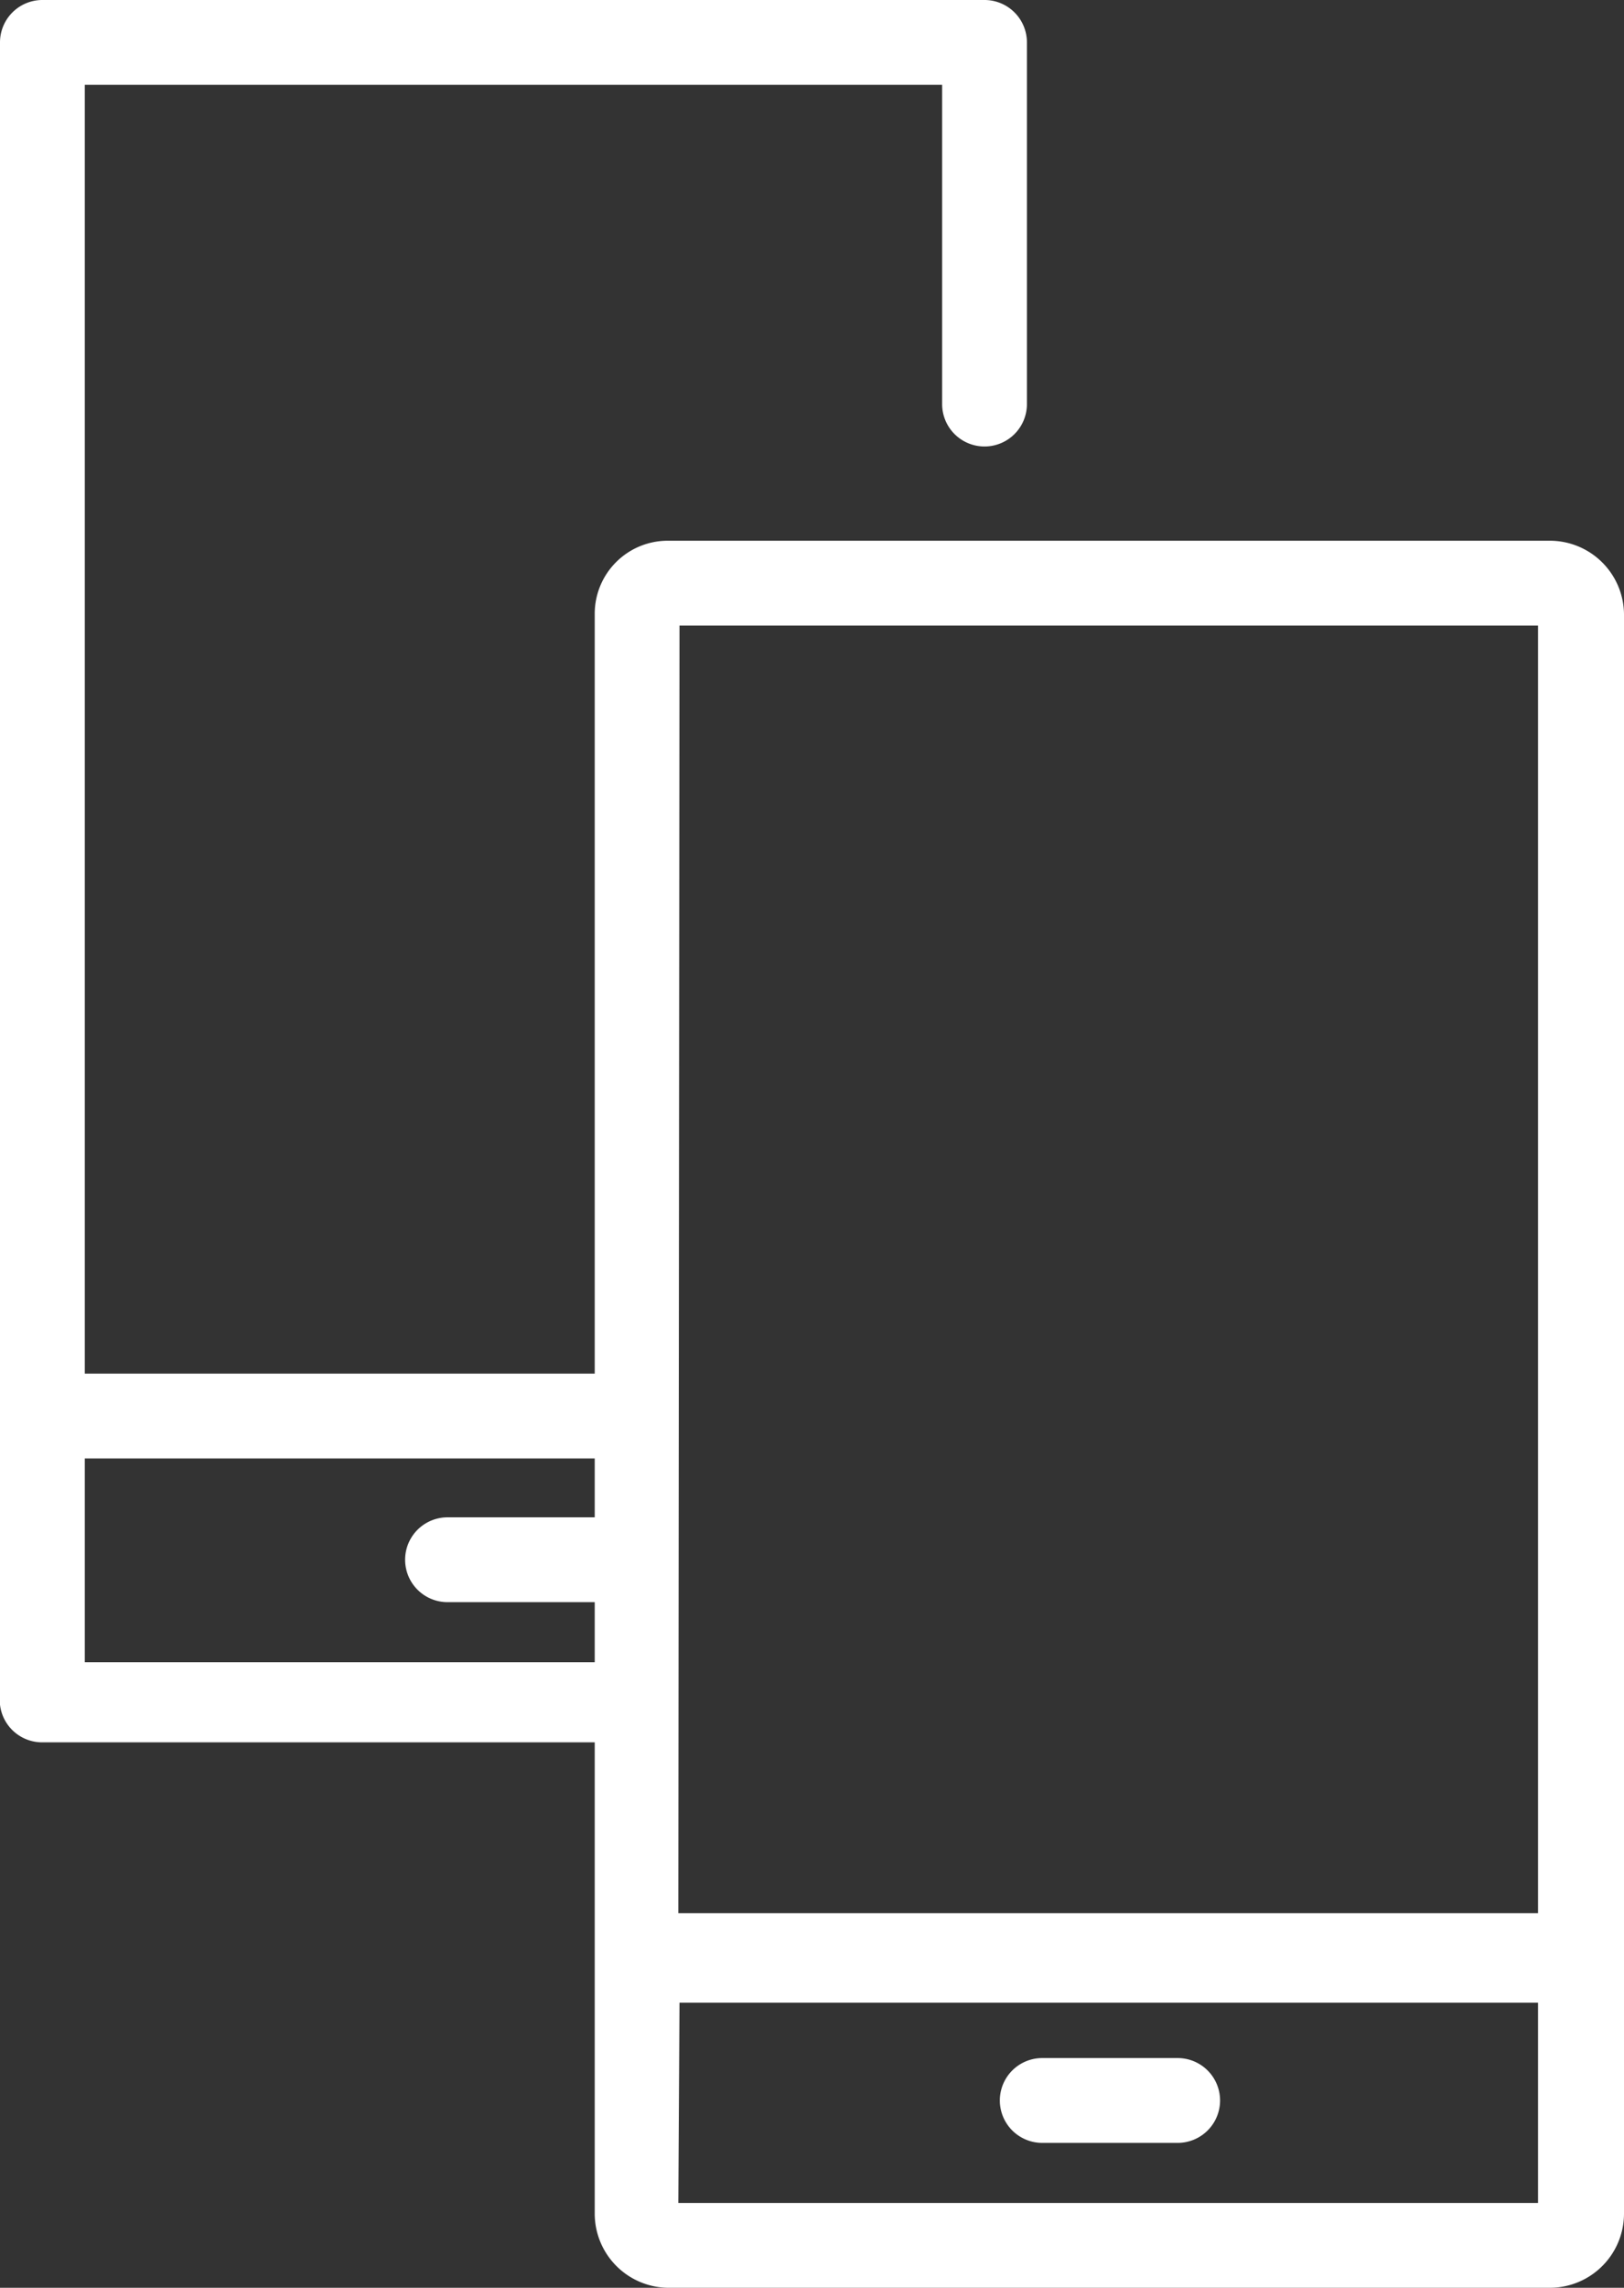 <?xml version="1.0" encoding="UTF-8"?> <svg xmlns="http://www.w3.org/2000/svg" viewBox="0 0 13.79 19.42"><rect x="0" y="0" width="13.79" height="19.42" fill="#333333" stroke="none"/><defs><style>.cls-1{fill:#fff;}</style></defs><g id="Layer_2" data-name="Layer 2"><g id="Object"><path class="cls-1" d="M13.16,4.68H5.67a.53.53,0,0,0-.53.53v6.55H.62V.62h7.5V3.43a.27.27,0,1,0,.53,0V.36A.26.26,0,0,0,8.39.1h-8A.26.26,0,0,0,.1.36V14.47a.27.27,0,0,0,.26.27H5.14v4.06a.53.53,0,0,0,.53.53h7.49a.52.52,0,0,0,.53-.53V5.21A.53.53,0,0,0,13.16,4.68Zm0,.53V16.34H5.67V5.21Zm-12.55,9V12.28H5.14V13H3.8a.26.26,0,0,0-.26.26.26.26,0,0,0,.26.26H5.14v.72ZM5.67,18.8V16.87h7.5V18.8Z"></path><path class="cls-1" d="M13.16,19.42H5.67a.63.63,0,0,1-.62-.63v-4H.36A.36.36,0,0,1,0,14.47V.36A.36.36,0,0,1,.36,0h8a.36.36,0,0,1,.36.36V3.43a.36.36,0,0,1-.36.36A.36.36,0,0,1,8,3.43V.72H.72V11.66H5.05V5.21a.62.62,0,0,1,.62-.62h7.49a.63.63,0,0,1,.63.62V18.79A.63.63,0,0,1,13.16,19.42Zm-8-4.79a.1.1,0,0,1,.1.1v4.06a.43.43,0,0,0,.43.43h7.49a.43.43,0,0,0,.43-.43V5.21a.43.43,0,0,0-.43-.43H5.67a.43.43,0,0,0-.43.43v6.54a.09.09,0,0,1-.1.1H.62a.1.1,0,0,1-.1-.1V.62a.11.11,0,0,1,.1-.1h7.5a.1.1,0,0,1,.1.1V3.43a.18.18,0,0,0,.17.17.17.17,0,0,0,.16-.17V.36A.16.16,0,0,0,8.39.2h-8A.16.16,0,0,0,.2.36V14.47a.17.17,0,0,0,.16.17H5.14Zm8,4.27H5.67a.1.1,0,0,1-.1-.1V16.87a.09.09,0,0,1,.1-.1h7.5a.1.1,0,0,1,.1.1V18.8A.11.11,0,0,1,13.17,18.9Zm-7.4-.2h7.3V17H5.77Zm7.4-2.26H5.67a.09.09,0,0,1-.1-.1V5.21a.09.09,0,0,1,.1-.1h7.5a.1.1,0,0,1,.1.1V16.34A.1.1,0,0,1,13.17,16.44Zm-7.4-.2h7.3V5.31H5.77Zm-.63-1.92H.62a.1.1,0,0,1-.1-.1V12.28a.1.1,0,0,1,.1-.1H5.14a.09.09,0,0,1,.1.1V13a.1.1,0,0,1-.1.1H3.8a.16.16,0,0,0-.16.16.17.17,0,0,0,.16.17H5.14a.09.09,0,0,1,.1.09v.72a.1.1,0,0,1-.1.1ZM.72,14.11H5.05V13.6H3.8a.36.36,0,0,1,0-.72H5.05v-.5H.72Z"></path><path class="cls-1" d="M10,17.57H8.85a.26.26,0,0,0-.27.26.27.27,0,0,0,.27.26H10a.26.26,0,0,0,.26-.26A.26.26,0,0,0,10,17.57Z"></path><path class="cls-1" d="M10,18.19H8.85a.36.36,0,0,1,0-.72H10a.36.36,0,1,1,0,.72Zm-1.14-.53a.18.18,0,0,0-.17.17.17.17,0,0,0,.17.16H10a.16.16,0,0,0,.16-.16.17.17,0,0,0-.16-.17Z"></path></g></g></svg> 